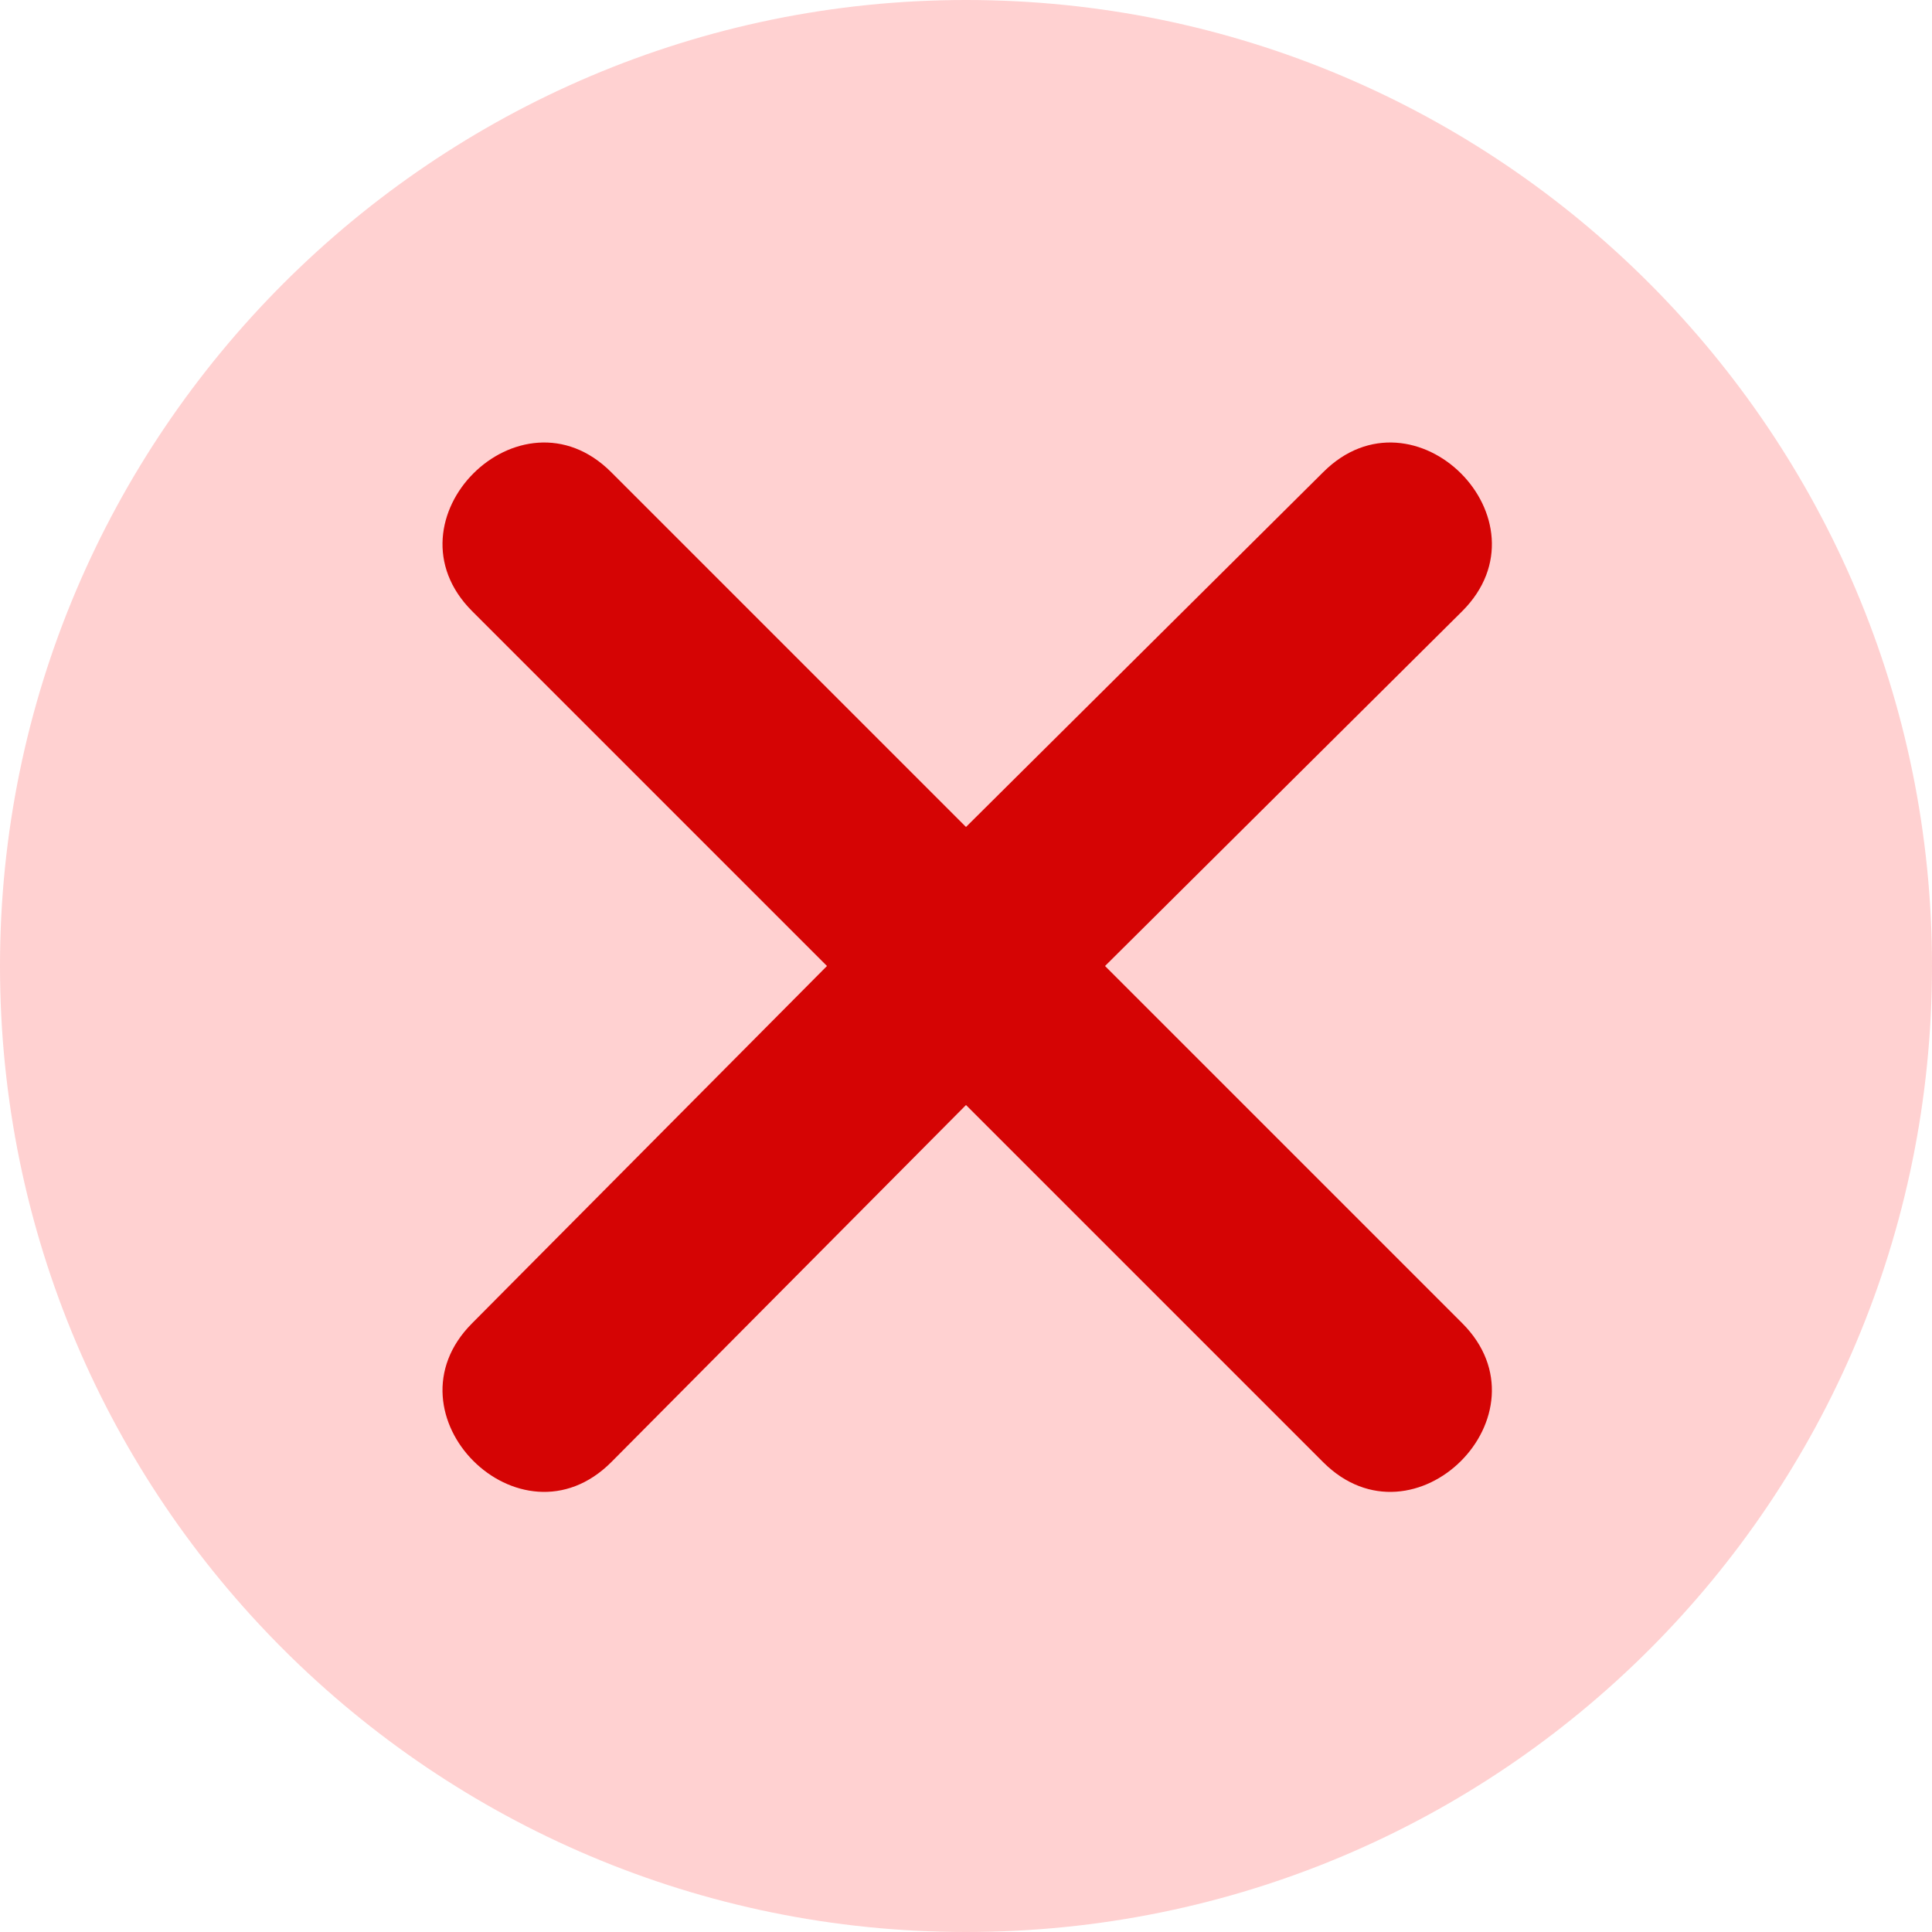 <svg width="806" height="806" viewBox="0 0 806 806" fill="none" xmlns="http://www.w3.org/2000/svg">
<circle cx="420" cy="425" r="326" fill="#D50404"/>
<path fill-rule="evenodd" clip-rule="evenodd" d="M403 0C626 0 806 181 806 403C806 626 626 806 403 806C181 806 0 626 0 403C0 181 181 0 403 0ZM403 461L255 610C217 648 159 590 197 552L345 403L197 255C159 217 217 159 255 197L403 345L552 197C590 159 648 217 610 255L461 403L610 552C648 590 590 648 552 610L403 461Z" fill="#FFD1D1"/>
</svg>
